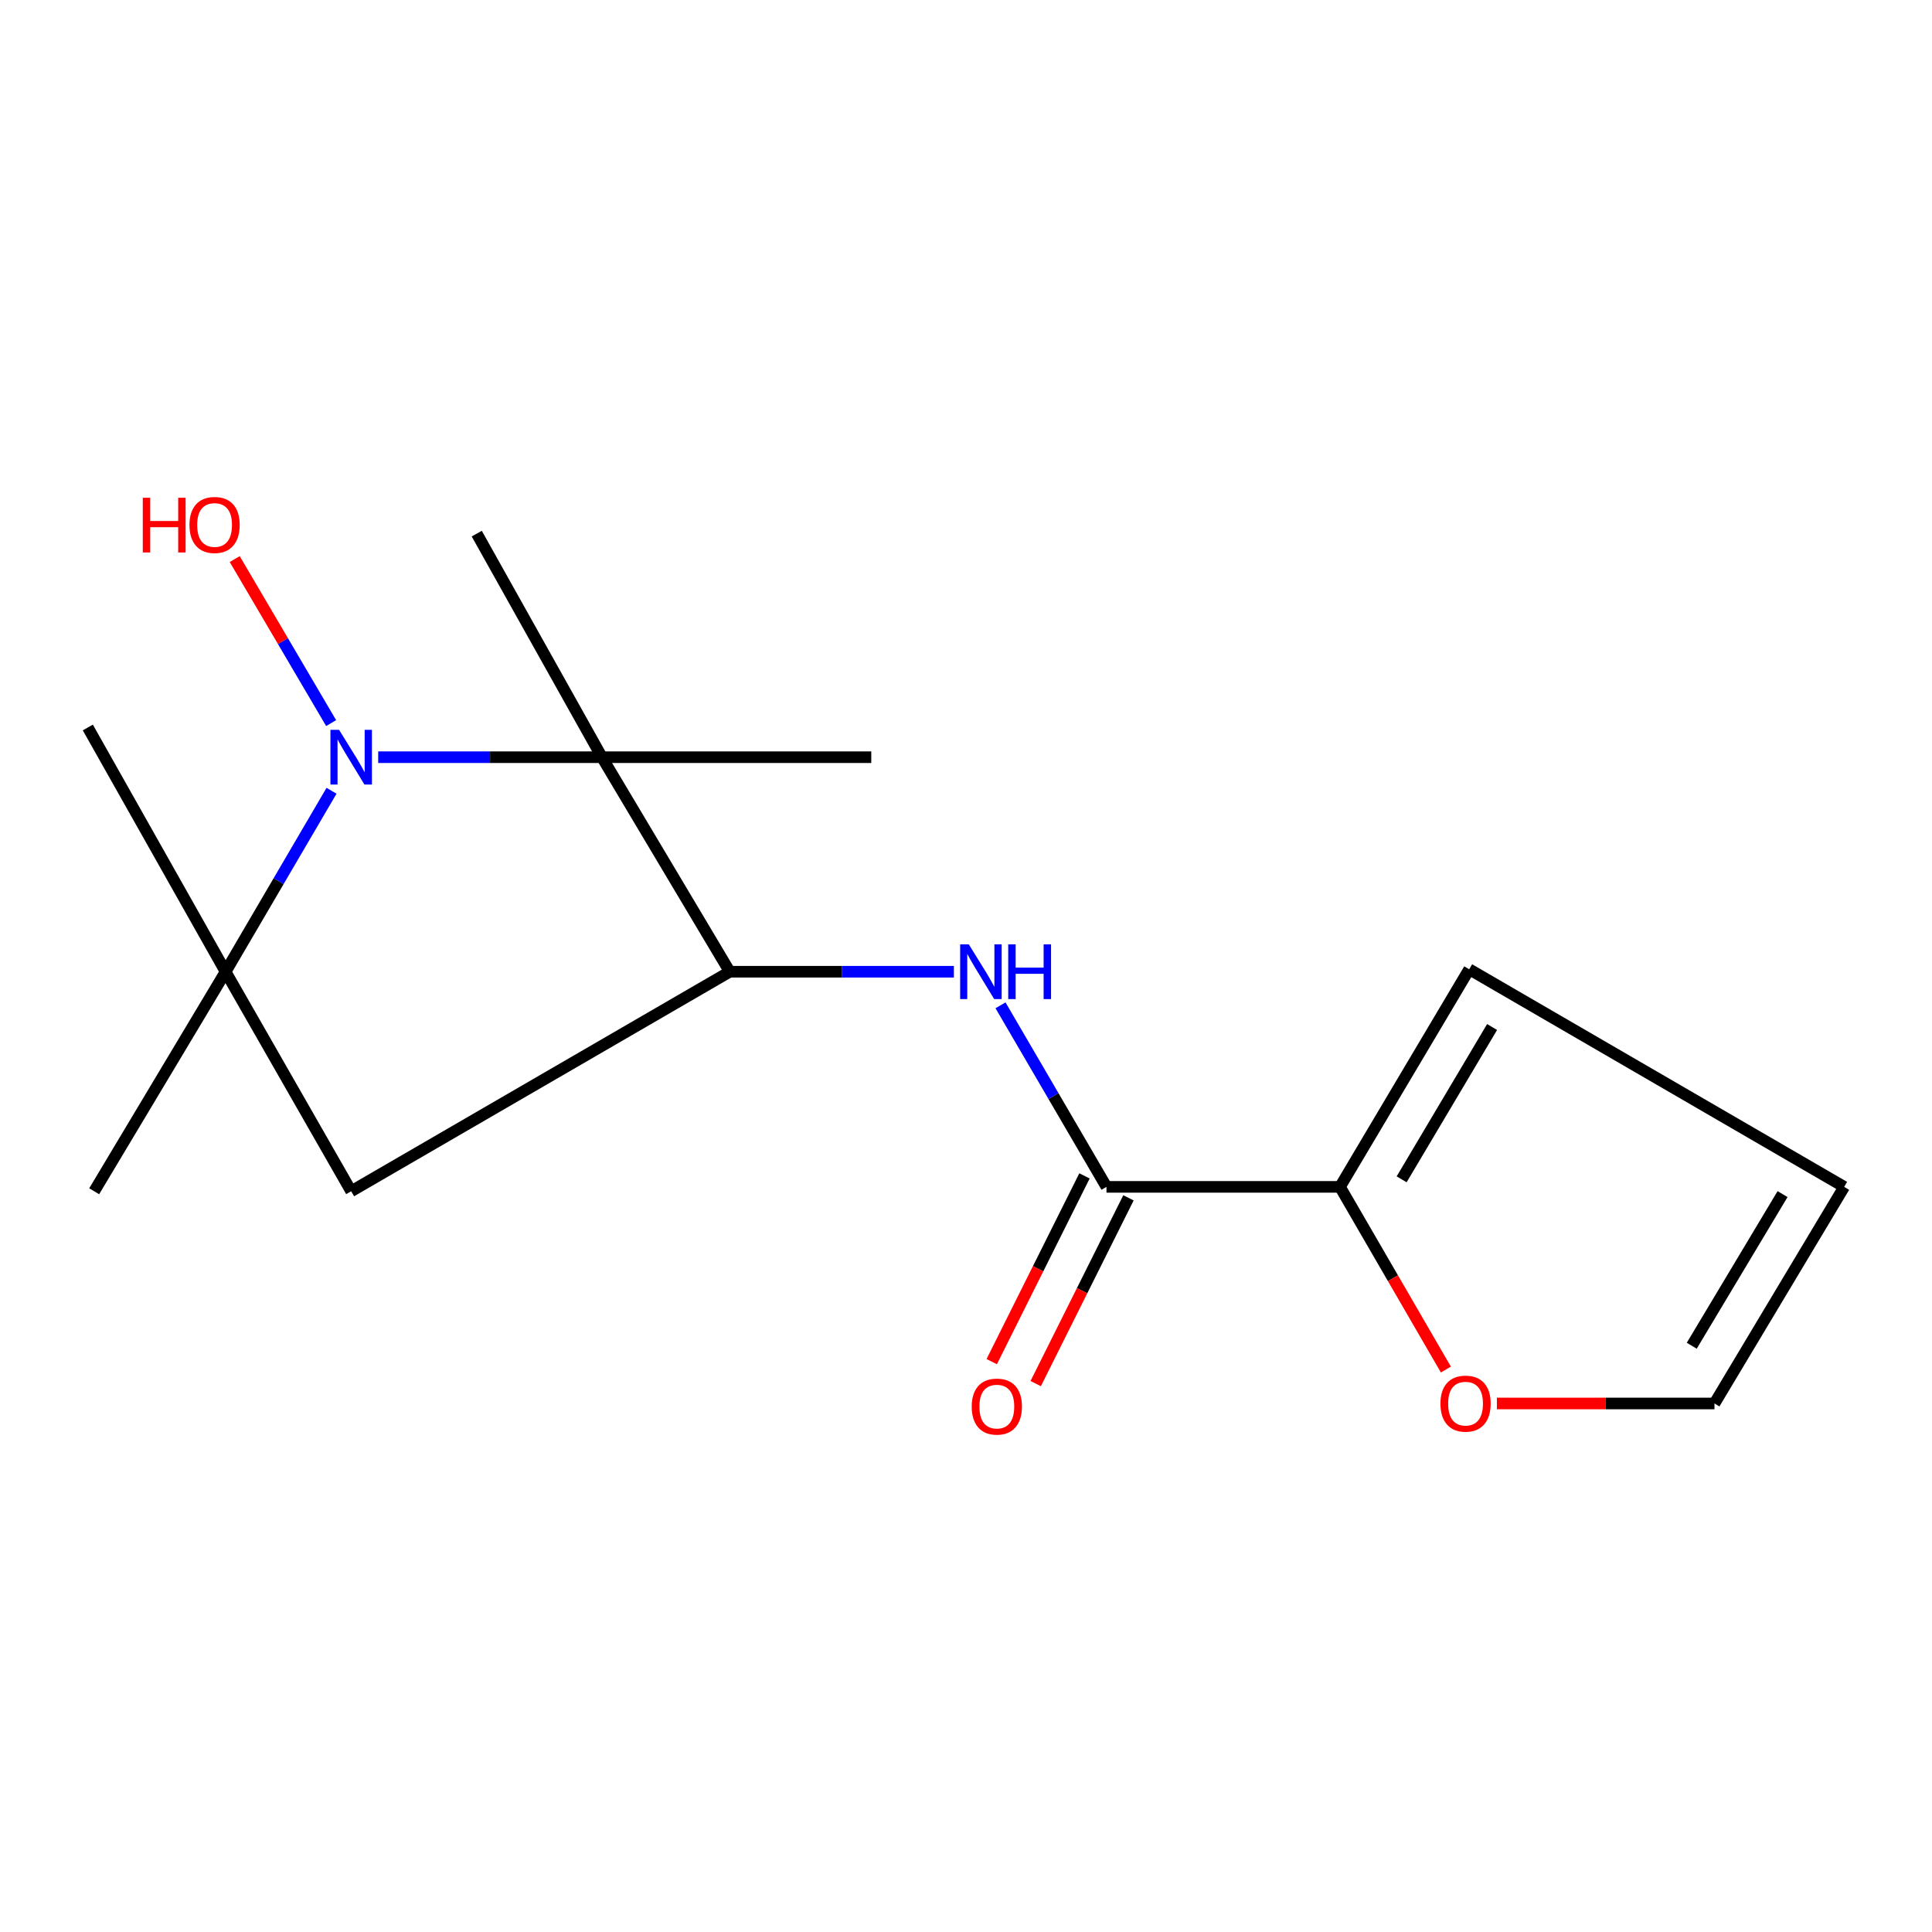 <?xml version='1.0' encoding='iso-8859-1'?>
<svg version='1.1' baseProfile='full'
              xmlns='http://www.w3.org/2000/svg'
                      xmlns:rdkit='http://www.rdkit.org/xml'
                      xmlns:xlink='http://www.w3.org/1999/xlink'
                  xml:space='preserve'
width='1000px' height='1000px' viewBox='0 0 1000 1000'>
<!-- END OF HEADER -->
<rect style='opacity:1.0;fill:#FFFFFF;stroke:none' width='1000' height='1000' x='0' y='0'> </rect>
<path class='bond-0' d='M 195.755,391.924 L 253.655,391.924' style='fill:none;fill-rule:evenodd;stroke:#0000FF;stroke-width:6px;stroke-linecap:butt;stroke-linejoin:miter;stroke-opacity:1' />
<path class='bond-0' d='M 253.655,391.924 L 311.555,391.924' style='fill:none;fill-rule:evenodd;stroke:#000000;stroke-width:6px;stroke-linecap:butt;stroke-linejoin:miter;stroke-opacity:1' />
<path class='bond-2' d='M 171.598,409.3 L 144.181,456.133' style='fill:none;fill-rule:evenodd;stroke:#0000FF;stroke-width:6px;stroke-linecap:butt;stroke-linejoin:miter;stroke-opacity:1' />
<path class='bond-2' d='M 144.181,456.133 L 116.764,502.966' style='fill:none;fill-rule:evenodd;stroke:#000000;stroke-width:6px;stroke-linecap:butt;stroke-linejoin:miter;stroke-opacity:1' />
<path class='bond-12' d='M 171.397,374.275 L 146.445,331.824' style='fill:none;fill-rule:evenodd;stroke:#0000FF;stroke-width:6px;stroke-linecap:butt;stroke-linejoin:miter;stroke-opacity:1' />
<path class='bond-12' d='M 146.445,331.824 L 121.493,289.373' style='fill:none;fill-rule:evenodd;stroke:#FF0000;stroke-width:6px;stroke-linecap:butt;stroke-linejoin:miter;stroke-opacity:1' />
<path class='bond-1' d='M 311.555,391.924 L 377.72,502.966' style='fill:none;fill-rule:evenodd;stroke:#000000;stroke-width:6px;stroke-linecap:butt;stroke-linejoin:miter;stroke-opacity:1' />
<path class='bond-13' d='M 311.555,391.924 L 450.967,391.924' style='fill:none;fill-rule:evenodd;stroke:#000000;stroke-width:6px;stroke-linecap:butt;stroke-linejoin:miter;stroke-opacity:1' />
<path class='bond-14' d='M 311.555,391.924 L 246.762,276.202' style='fill:none;fill-rule:evenodd;stroke:#000000;stroke-width:6px;stroke-linecap:butt;stroke-linejoin:miter;stroke-opacity:1' />
<path class='bond-4' d='M 377.72,502.966 L 435.724,502.966' style='fill:none;fill-rule:evenodd;stroke:#000000;stroke-width:6px;stroke-linecap:butt;stroke-linejoin:miter;stroke-opacity:1' />
<path class='bond-4' d='M 435.724,502.966 L 493.728,502.966' style='fill:none;fill-rule:evenodd;stroke:#0000FF;stroke-width:6px;stroke-linecap:butt;stroke-linejoin:miter;stroke-opacity:1' />
<path class='bond-17' d='M 377.72,502.966 L 181.77,616.595' style='fill:none;fill-rule:evenodd;stroke:#000000;stroke-width:6px;stroke-linecap:butt;stroke-linejoin:miter;stroke-opacity:1' />
<path class='bond-5' d='M 116.764,502.966 L 181.77,616.595' style='fill:none;fill-rule:evenodd;stroke:#000000;stroke-width:6px;stroke-linecap:butt;stroke-linejoin:miter;stroke-opacity:1' />
<path class='bond-15' d='M 116.764,502.966 L 48.748,616.595' style='fill:none;fill-rule:evenodd;stroke:#000000;stroke-width:6px;stroke-linecap:butt;stroke-linejoin:miter;stroke-opacity:1' />
<path class='bond-16' d='M 116.764,502.966 L 45.455,376.545' style='fill:none;fill-rule:evenodd;stroke:#000000;stroke-width:6px;stroke-linecap:butt;stroke-linejoin:miter;stroke-opacity:1' />
<path class='bond-3' d='M 572.709,614.32 L 545.286,567.335' style='fill:none;fill-rule:evenodd;stroke:#000000;stroke-width:6px;stroke-linecap:butt;stroke-linejoin:miter;stroke-opacity:1' />
<path class='bond-3' d='M 545.286,567.335 L 517.863,520.349' style='fill:none;fill-rule:evenodd;stroke:#0000FF;stroke-width:6px;stroke-linecap:butt;stroke-linejoin:miter;stroke-opacity:1' />
<path class='bond-6' d='M 572.709,614.32 L 693.575,614.32' style='fill:none;fill-rule:evenodd;stroke:#000000;stroke-width:6px;stroke-linecap:butt;stroke-linejoin:miter;stroke-opacity:1' />
<path class='bond-8' d='M 561.328,608.636 L 537.321,656.71' style='fill:none;fill-rule:evenodd;stroke:#000000;stroke-width:6px;stroke-linecap:butt;stroke-linejoin:miter;stroke-opacity:1' />
<path class='bond-8' d='M 537.321,656.71 L 513.314,704.784' style='fill:none;fill-rule:evenodd;stroke:#FF0000;stroke-width:6px;stroke-linecap:butt;stroke-linejoin:miter;stroke-opacity:1' />
<path class='bond-8' d='M 584.09,620.003 L 560.083,668.077' style='fill:none;fill-rule:evenodd;stroke:#000000;stroke-width:6px;stroke-linecap:butt;stroke-linejoin:miter;stroke-opacity:1' />
<path class='bond-8' d='M 560.083,668.077 L 536.076,716.151' style='fill:none;fill-rule:evenodd;stroke:#FF0000;stroke-width:6px;stroke-linecap:butt;stroke-linejoin:miter;stroke-opacity:1' />
<path class='bond-7' d='M 693.575,614.32 L 720.982,661.598' style='fill:none;fill-rule:evenodd;stroke:#000000;stroke-width:6px;stroke-linecap:butt;stroke-linejoin:miter;stroke-opacity:1' />
<path class='bond-7' d='M 720.982,661.598 L 748.388,708.877' style='fill:none;fill-rule:evenodd;stroke:#FF0000;stroke-width:6px;stroke-linecap:butt;stroke-linejoin:miter;stroke-opacity:1' />
<path class='bond-9' d='M 693.575,614.32 L 760.461,501.694' style='fill:none;fill-rule:evenodd;stroke:#000000;stroke-width:6px;stroke-linecap:butt;stroke-linejoin:miter;stroke-opacity:1' />
<path class='bond-9' d='M 725.484,610.417 L 772.304,531.579' style='fill:none;fill-rule:evenodd;stroke:#000000;stroke-width:6px;stroke-linecap:butt;stroke-linejoin:miter;stroke-opacity:1' />
<path class='bond-10' d='M 774.788,726.437 L 831.097,726.437' style='fill:none;fill-rule:evenodd;stroke:#FF0000;stroke-width:6px;stroke-linecap:butt;stroke-linejoin:miter;stroke-opacity:1' />
<path class='bond-10' d='M 831.097,726.437 L 887.405,726.437' style='fill:none;fill-rule:evenodd;stroke:#000000;stroke-width:6px;stroke-linecap:butt;stroke-linejoin:miter;stroke-opacity:1' />
<path class='bond-11' d='M 760.461,501.694 L 954.545,614.32' style='fill:none;fill-rule:evenodd;stroke:#000000;stroke-width:6px;stroke-linecap:butt;stroke-linejoin:miter;stroke-opacity:1' />
<path class='bond-18' d='M 887.405,726.437 L 954.545,614.32' style='fill:none;fill-rule:evenodd;stroke:#000000;stroke-width:6px;stroke-linecap:butt;stroke-linejoin:miter;stroke-opacity:1' />
<path class='bond-18' d='M 875.648,696.548 L 922.646,618.066' style='fill:none;fill-rule:evenodd;stroke:#000000;stroke-width:6px;stroke-linecap:butt;stroke-linejoin:miter;stroke-opacity:1' />
<path  class='atom-0' d='M 175.51 377.764
L 184.79 392.764
Q 185.71 394.244, 187.19 396.924
Q 188.67 399.604, 188.75 399.764
L 188.75 377.764
L 192.51 377.764
L 192.51 406.084
L 188.63 406.084
L 178.67 389.684
Q 177.51 387.764, 176.27 385.564
Q 175.07 383.364, 174.71 382.684
L 174.71 406.084
L 171.03 406.084
L 171.03 377.764
L 175.51 377.764
' fill='#0000FF'/>
<path  class='atom-5' d='M 501.458 488.806
L 510.738 503.806
Q 511.658 505.286, 513.138 507.966
Q 514.618 510.646, 514.698 510.806
L 514.698 488.806
L 518.458 488.806
L 518.458 517.126
L 514.578 517.126
L 504.618 500.726
Q 503.458 498.806, 502.218 496.606
Q 501.018 494.406, 500.658 493.726
L 500.658 517.126
L 496.978 517.126
L 496.978 488.806
L 501.458 488.806
' fill='#0000FF'/>
<path  class='atom-5' d='M 521.858 488.806
L 525.698 488.806
L 525.698 500.846
L 540.178 500.846
L 540.178 488.806
L 544.018 488.806
L 544.018 517.126
L 540.178 517.126
L 540.178 504.046
L 525.698 504.046
L 525.698 517.126
L 521.858 517.126
L 521.858 488.806
' fill='#0000FF'/>
<path  class='atom-8' d='M 745.567 726.517
Q 745.567 719.717, 748.927 715.917
Q 752.287 712.117, 758.567 712.117
Q 764.847 712.117, 768.207 715.917
Q 771.567 719.717, 771.567 726.517
Q 771.567 733.397, 768.167 737.317
Q 764.767 741.197, 758.567 741.197
Q 752.327 741.197, 748.927 737.317
Q 745.567 733.437, 745.567 726.517
M 758.567 737.997
Q 762.887 737.997, 765.207 735.117
Q 767.567 732.197, 767.567 726.517
Q 767.567 720.957, 765.207 718.157
Q 762.887 715.317, 758.567 715.317
Q 754.247 715.317, 751.887 718.117
Q 749.567 720.917, 749.567 726.517
Q 749.567 732.237, 751.887 735.117
Q 754.247 737.997, 758.567 737.997
' fill='#FF0000'/>
<path  class='atom-9' d='M 502.958 728.043
Q 502.958 721.243, 506.318 717.443
Q 509.678 713.643, 515.958 713.643
Q 522.238 713.643, 525.598 717.443
Q 528.958 721.243, 528.958 728.043
Q 528.958 734.923, 525.558 738.843
Q 522.158 742.723, 515.958 742.723
Q 509.718 742.723, 506.318 738.843
Q 502.958 734.963, 502.958 728.043
M 515.958 739.523
Q 520.278 739.523, 522.598 736.643
Q 524.958 733.723, 524.958 728.043
Q 524.958 722.483, 522.598 719.683
Q 520.278 716.843, 515.958 716.843
Q 511.638 716.843, 509.278 719.643
Q 506.958 722.443, 506.958 728.043
Q 506.958 733.763, 509.278 736.643
Q 511.638 739.523, 515.958 739.523
' fill='#FF0000'/>
<path  class='atom-13' d='M 73.908 257.637
L 77.748 257.637
L 77.748 269.677
L 92.228 269.677
L 92.228 257.637
L 96.068 257.637
L 96.068 285.957
L 92.228 285.957
L 92.228 272.877
L 77.748 272.877
L 77.748 285.957
L 73.908 285.957
L 73.908 257.637
' fill='#FF0000'/>
<path  class='atom-13' d='M 98.068 271.717
Q 98.068 264.917, 101.428 261.117
Q 104.788 257.317, 111.068 257.317
Q 117.348 257.317, 120.708 261.117
Q 124.068 264.917, 124.068 271.717
Q 124.068 278.597, 120.668 282.517
Q 117.268 286.397, 111.068 286.397
Q 104.828 286.397, 101.428 282.517
Q 98.068 278.637, 98.068 271.717
M 111.068 283.197
Q 115.388 283.197, 117.708 280.317
Q 120.068 277.397, 120.068 271.717
Q 120.068 266.157, 117.708 263.357
Q 115.388 260.517, 111.068 260.517
Q 106.748 260.517, 104.388 263.317
Q 102.068 266.117, 102.068 271.717
Q 102.068 277.437, 104.388 280.317
Q 106.748 283.197, 111.068 283.197
' fill='#FF0000'/>
</svg>
